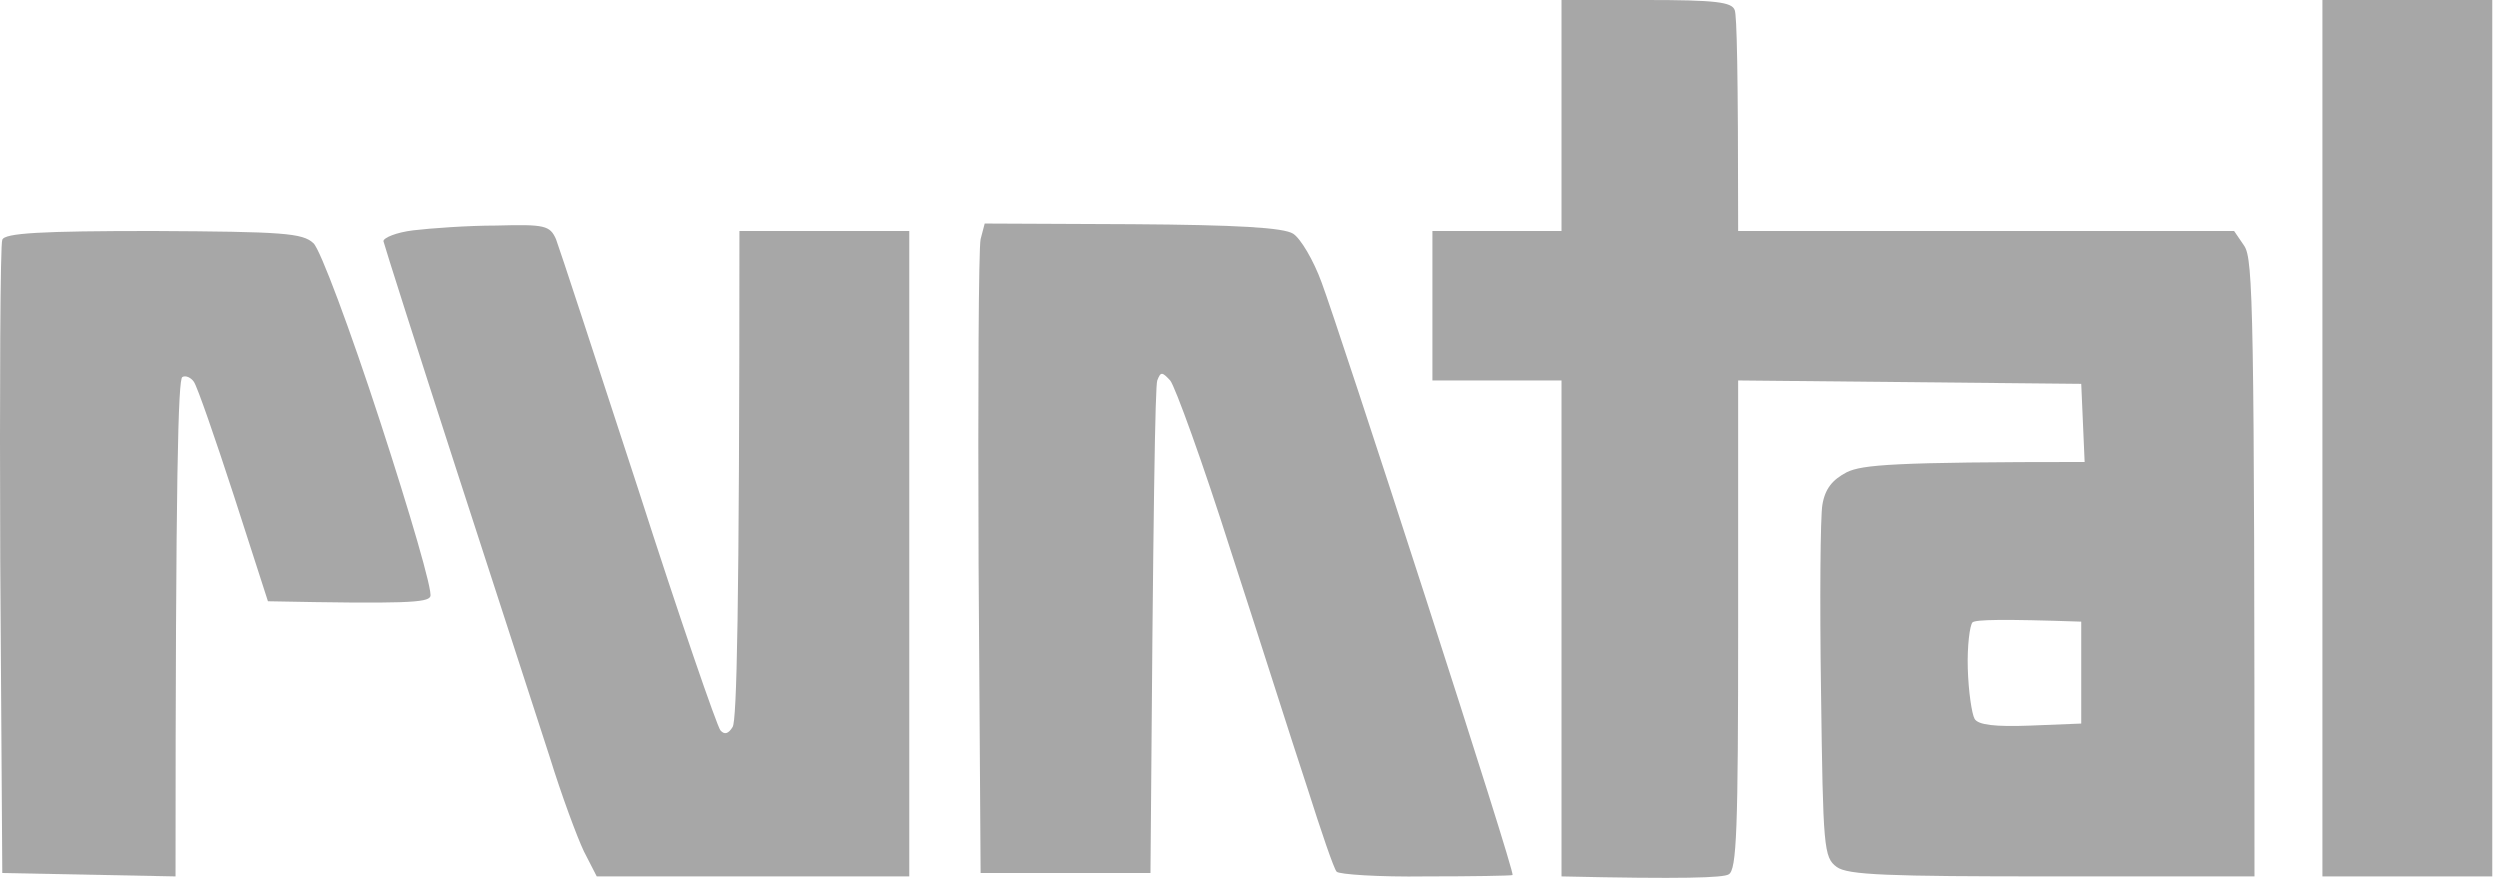 <svg width="131" height="46" viewBox="0 0 131 46" fill="none" xmlns="http://www.w3.org/2000/svg">
<path fill-rule="evenodd" clip-rule="evenodd" d="M81.823 12.104V0H86.273C89.904 0 90.758 0.107 90.901 0.534C91.007 0.819 91.079 3.56 91.079 12.104H117.067L117.601 12.887C118.064 13.599 118.135 16.056 118.135 45.924H107.562C98.911 45.924 96.81 45.853 96.241 45.426C95.564 44.928 95.529 44.429 95.422 36.241C95.351 31.471 95.386 27.056 95.493 26.451C95.635 25.597 96.027 25.134 96.775 24.742C97.594 24.351 99.195 24.208 109.235 24.208L109.057 20.114L91.079 19.936V32.752C91.079 43.468 91.007 45.604 90.58 45.818C90.296 45.995 88.195 46.067 81.823 45.924V19.936H75.059V12.104H81.823ZM103.361 32.61C103.218 32.752 103.076 33.856 103.112 35.031C103.147 36.241 103.325 37.416 103.468 37.665C103.646 37.986 104.536 38.092 106.387 38.021L109.057 37.914V32.574C104.892 32.432 103.539 32.467 103.361 32.61Z" fill="#A7A7A7"/>
<path d="M121.695 45.924V0H130.595V45.924H121.695Z" fill="#A7A7A7"/>
<path d="M21.658 12.069C20.768 12.175 20.092 12.46 20.092 12.638C20.128 12.816 21.836 18.192 23.901 24.564C25.966 30.937 28.173 37.736 28.814 39.694C29.419 41.652 30.238 43.859 30.594 44.607L31.27 45.924H47.646V12.104H38.746C38.746 32.183 38.604 37.772 38.39 38.092C38.177 38.448 37.963 38.519 37.75 38.27C37.572 38.057 35.614 32.396 33.442 25.632C31.235 18.868 29.312 12.994 29.134 12.531C28.814 11.819 28.565 11.748 26.002 11.819C24.506 11.819 22.548 11.962 21.658 12.069Z" fill="#A7A7A7"/>
<path d="M51.278 29.548C51.242 20.648 51.278 12.994 51.384 12.531L51.598 11.713L59.323 11.748C64.806 11.784 67.262 11.926 67.76 12.246C68.152 12.496 68.829 13.635 69.256 14.81C69.683 15.949 72.139 23.389 74.703 31.328C77.266 39.267 79.331 45.782 79.259 45.853C79.188 45.889 77.159 45.924 74.703 45.924C72.246 45.96 70.146 45.818 70.039 45.675C69.897 45.533 69.22 43.539 68.508 41.296C68.111 40.104 67.422 37.956 66.639 35.516C65.949 33.365 65.186 30.988 64.485 28.836C63.026 24.244 61.566 20.221 61.317 19.936C60.89 19.473 60.819 19.473 60.641 19.936C60.534 20.221 60.427 26.166 60.285 45.746H51.384L51.278 29.548Z" fill="#A7A7A7"/>
<path d="M0.12 12.567C0.013 12.78 -0.022 20.363 0.013 29.37L0.12 45.746L9.198 45.924C9.198 24.635 9.341 19.865 9.554 19.758C9.732 19.651 10.017 19.794 10.159 20.007C10.337 20.256 11.263 22.927 12.26 25.988L14.04 31.506C21.267 31.649 22.406 31.577 22.548 31.257C22.691 31.008 21.48 26.878 19.914 22.072C18.348 17.266 16.781 13.065 16.425 12.745C15.855 12.211 14.859 12.14 8.023 12.104C2.149 12.104 0.227 12.211 0.12 12.567Z" fill="#A7A7A7"/>
</svg>
